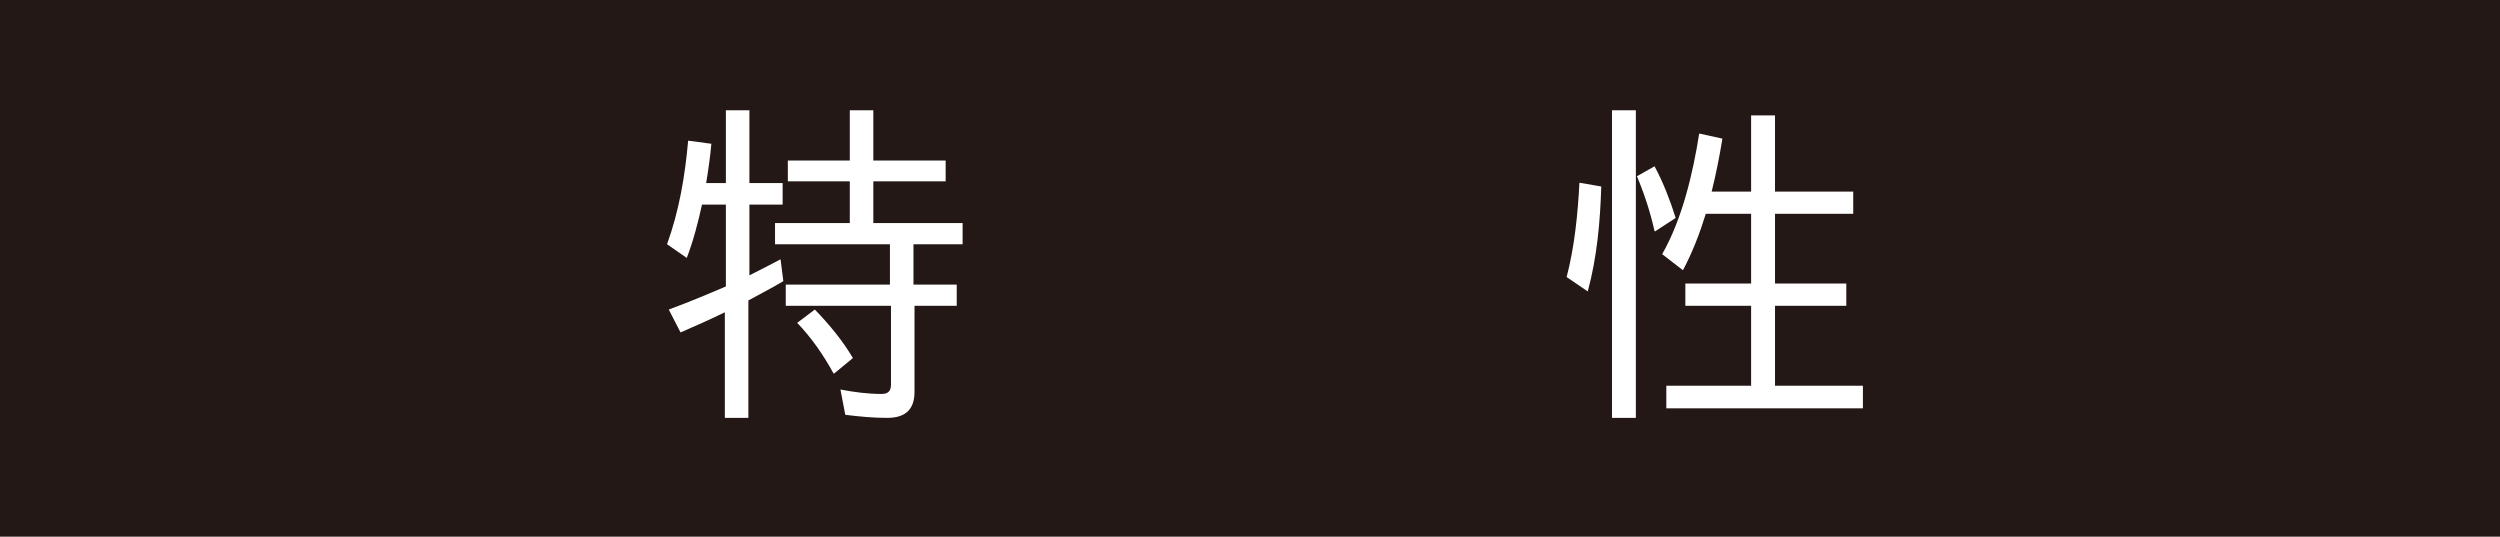 <?xml version="1.0" encoding="UTF-8"?>
<svg id="_レイヤー_2" data-name="レイヤー 2" xmlns="http://www.w3.org/2000/svg" viewBox="0 0 801.065 171.958">
  <defs>
    <style>
      .cls-1 {
        fill: #231815;
      }

      .cls-2 {
        fill: #fff;
      }
    </style>
  </defs>
  <g id="_テキスト" data-name="テキスト">
    <rect class="cls-1" width="801.065" height="171.958"/>
    <g>
      <path class="cls-2" d="M240.131,58.659h10.647v6.899h-10.647v22.67l6.434-3.284,3.549-1.863.887,7.009c-3.662,2.189-7.543,4.162-11.313,6.241h.111v37.567h-7.54v-33.841c-4.66,2.3-9.428,4.384-14.195,6.462l-3.773-7.335c6.211-2.3,12.31-4.82,18.41-7.452h-.111v-26.174h-7.653c-1.219,5.589-2.772,11.608-4.878,17.087l-6.321-4.384c3.881-10.73,5.766-21.901,6.763-33.184l7.432.989c-.334,4.052-.998,8.541-1.664,12.592h6.321v-23.327h7.54v23.327ZM303.013,51.429v6.683h-23.178v13.361h28.612v6.788h-15.746v12.924h13.861v6.794h-13.529v27.595c0,5.699-2.993,8.325-8.762,8.325-4.547,0-8.983-.437-13.419-.984l-1.553-8.104c4.547.873,8.872,1.421,13.198,1.421,2.106,0,2.996-.984,2.996-2.957v-25.295h-33.714v-6.794h33.38v-12.924h-36.818v-6.788h23.955v-13.361h-19.853v-6.683h19.853v-16.097h7.54v16.097h23.178ZM255.438,103.451l5.655-4.267c4.768,4.925,8.983,10.072,12.2,15.55l-5.989,4.931h-.221c-3.217-5.915-7.098-11.503-11.644-16.213Z"/>
      <path class="cls-2" d="M506.097,58.549l6.987,1.205c-.332,11.172-1.332,22.559-4.323,33.626l-6.766-4.605c2.548-9.856,3.549-19.928,4.102-30.226ZM516.523,35.332h7.651v98.567h-7.651V35.332ZM524.511,56.47l5.655-3.179c2.88,5.368,4.992,10.951,6.766,16.539l-6.545,4.273h-.221c-1.332-6.025-3.217-11.83-5.655-17.634ZM568.761,61.396h25.063v7.12h-25.063v22.344h22.841v7.12h-22.841v25.627h28.164v7.225h-62.99v-7.225h27.169v-25.627h-21.072v-7.12h21.072v-22.344h-14.527c-1.885,6.136-4.323,12.487-7.319,18.07l-6.656-5.146c6.434-11.282,9.873-25.959,11.868-38.662l7.429,1.642c-.884,5.589-2.106,11.608-3.438,16.976h12.642v-24.422h7.656v24.422Z"/>
    </g>
  </g>
</svg>
